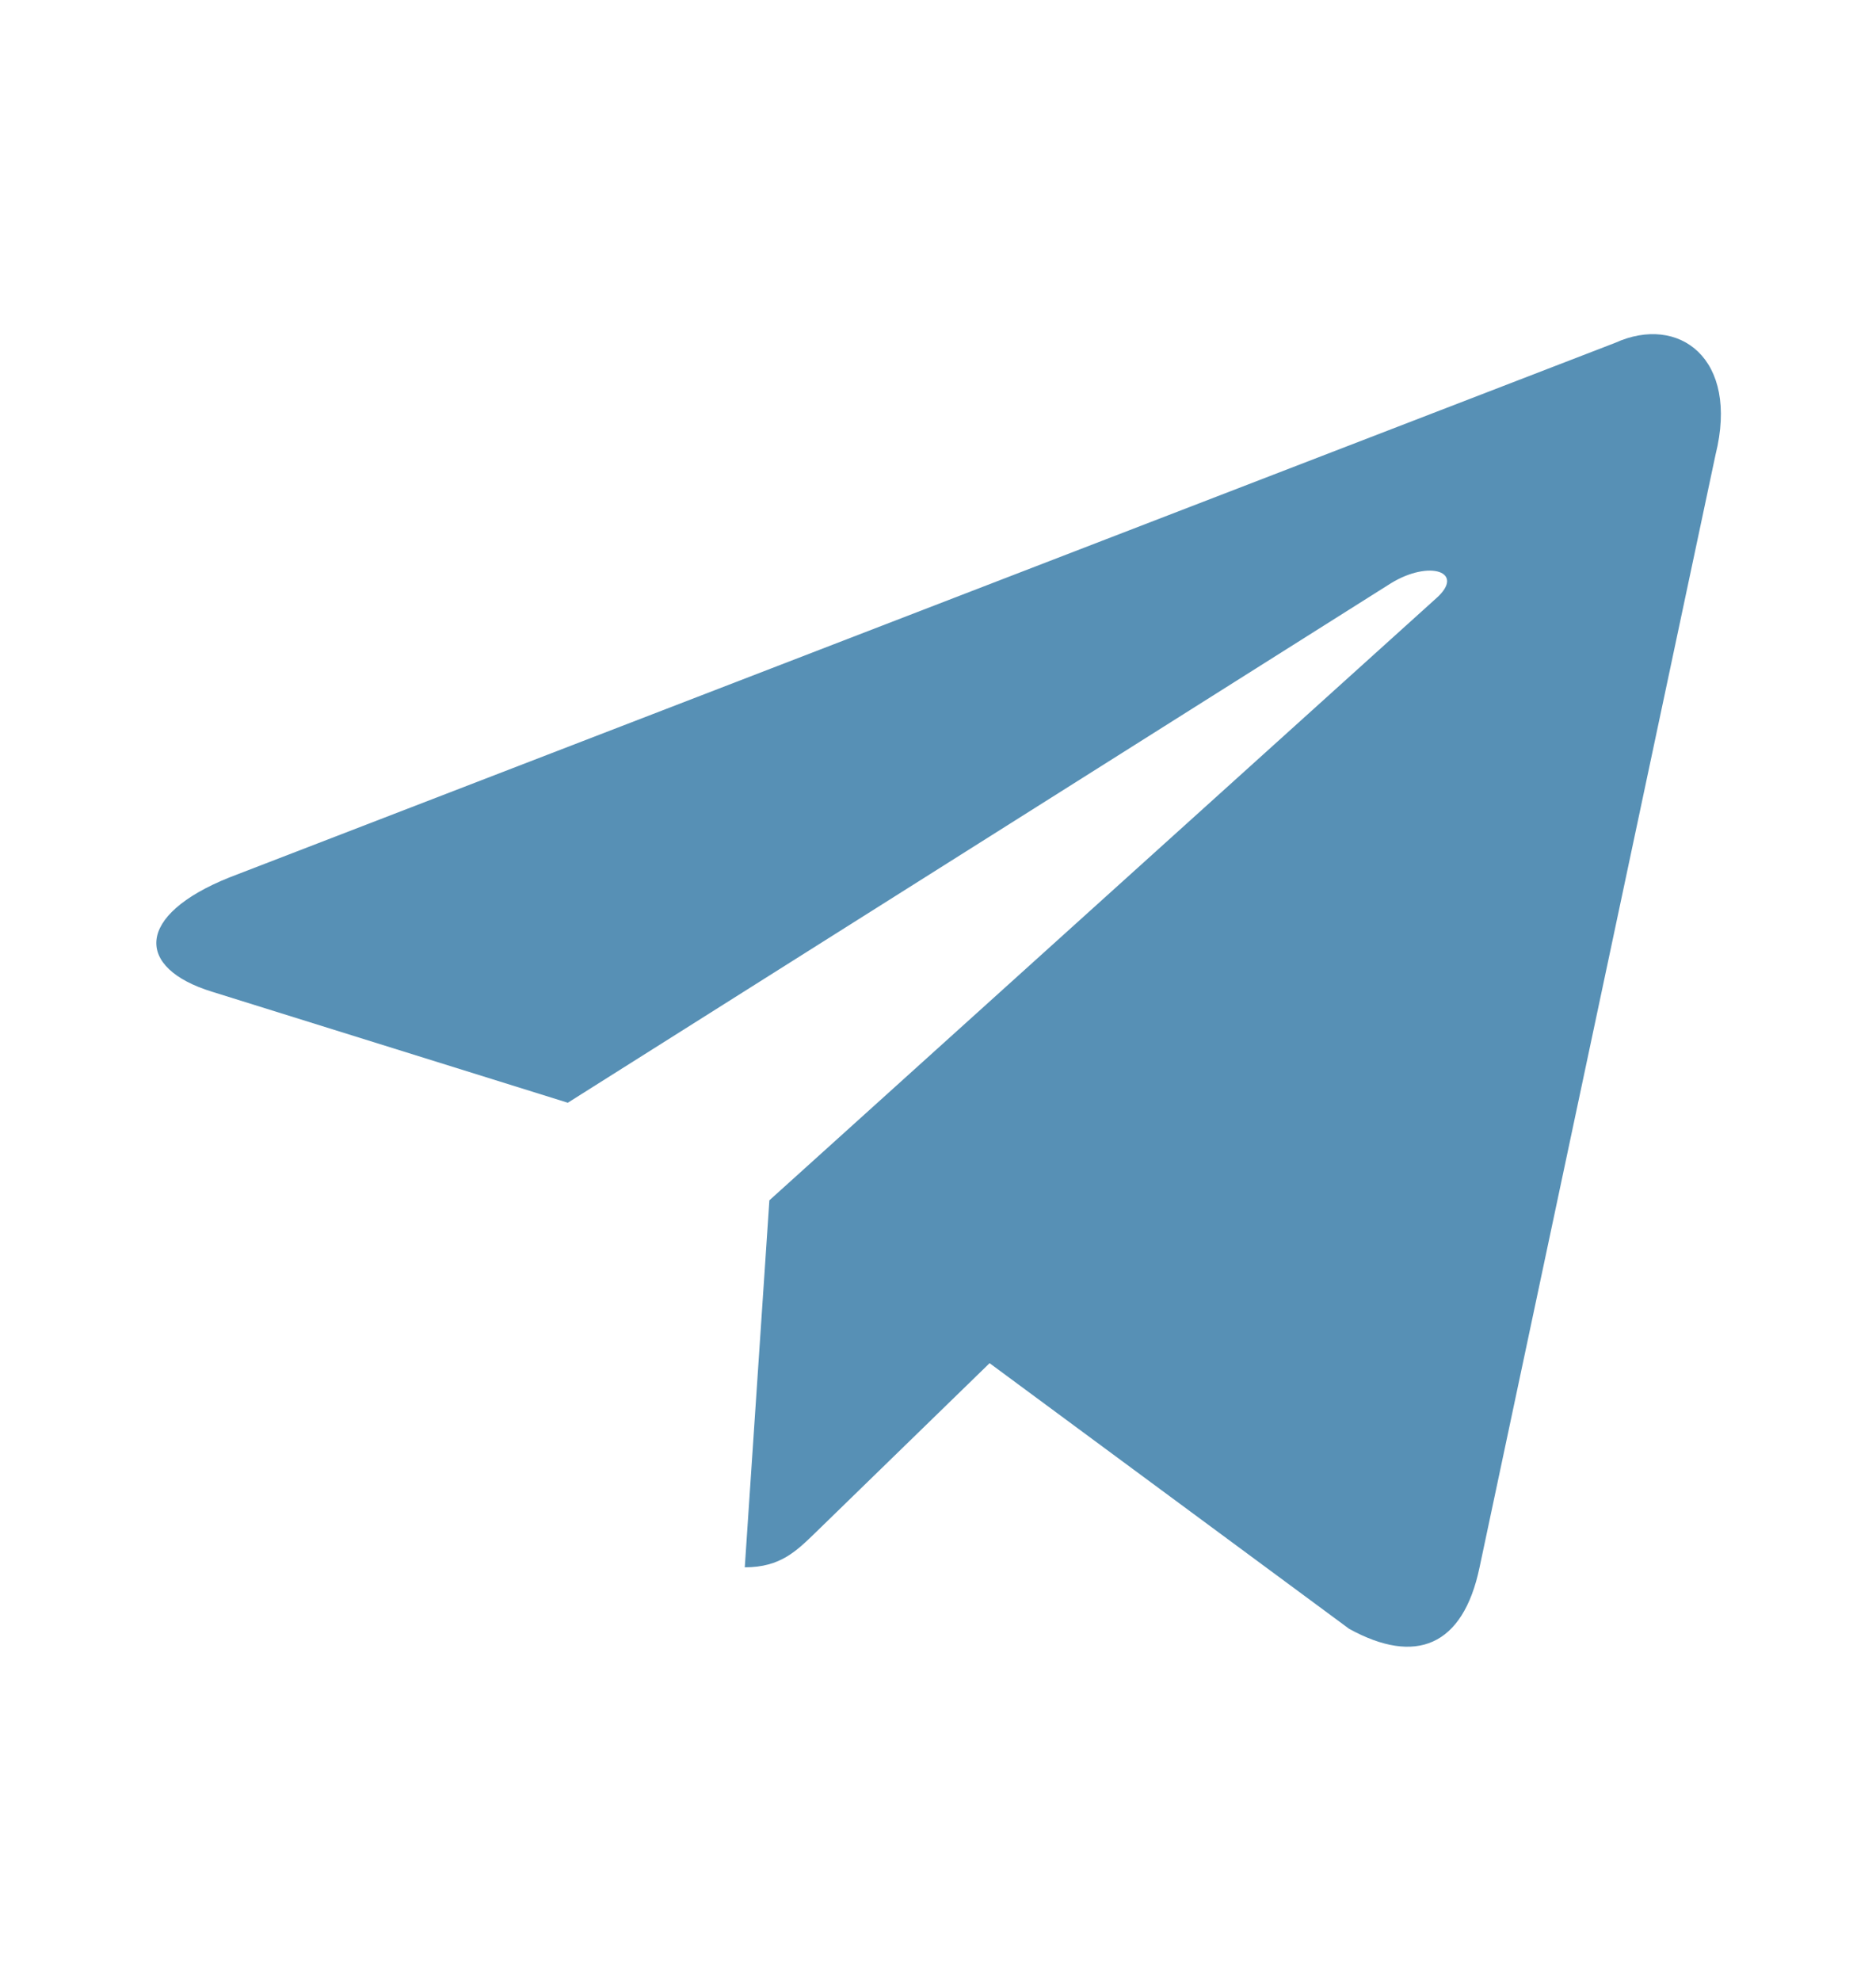 <svg width="18" height="19" viewBox="0 0 18 19" fill="none" xmlns="http://www.w3.org/2000/svg">
    <path
        d="M15.498 3.288L2.201 8.416C1.293 8.78 1.299 9.286 2.034 9.512L5.448 10.577L13.348 5.593C13.721 5.366 14.062 5.488 13.782 5.737L7.382 11.513H7.38L7.382 11.514L7.146 15.033C7.491 15.033 7.644 14.875 7.837 14.688L9.495 13.075L12.945 15.623C13.581 15.973 14.037 15.793 14.196 15.034L16.46 4.363C16.692 3.434 16.105 3.013 15.498 3.288Z"
        fill="#5790B5"
    />
</svg>
